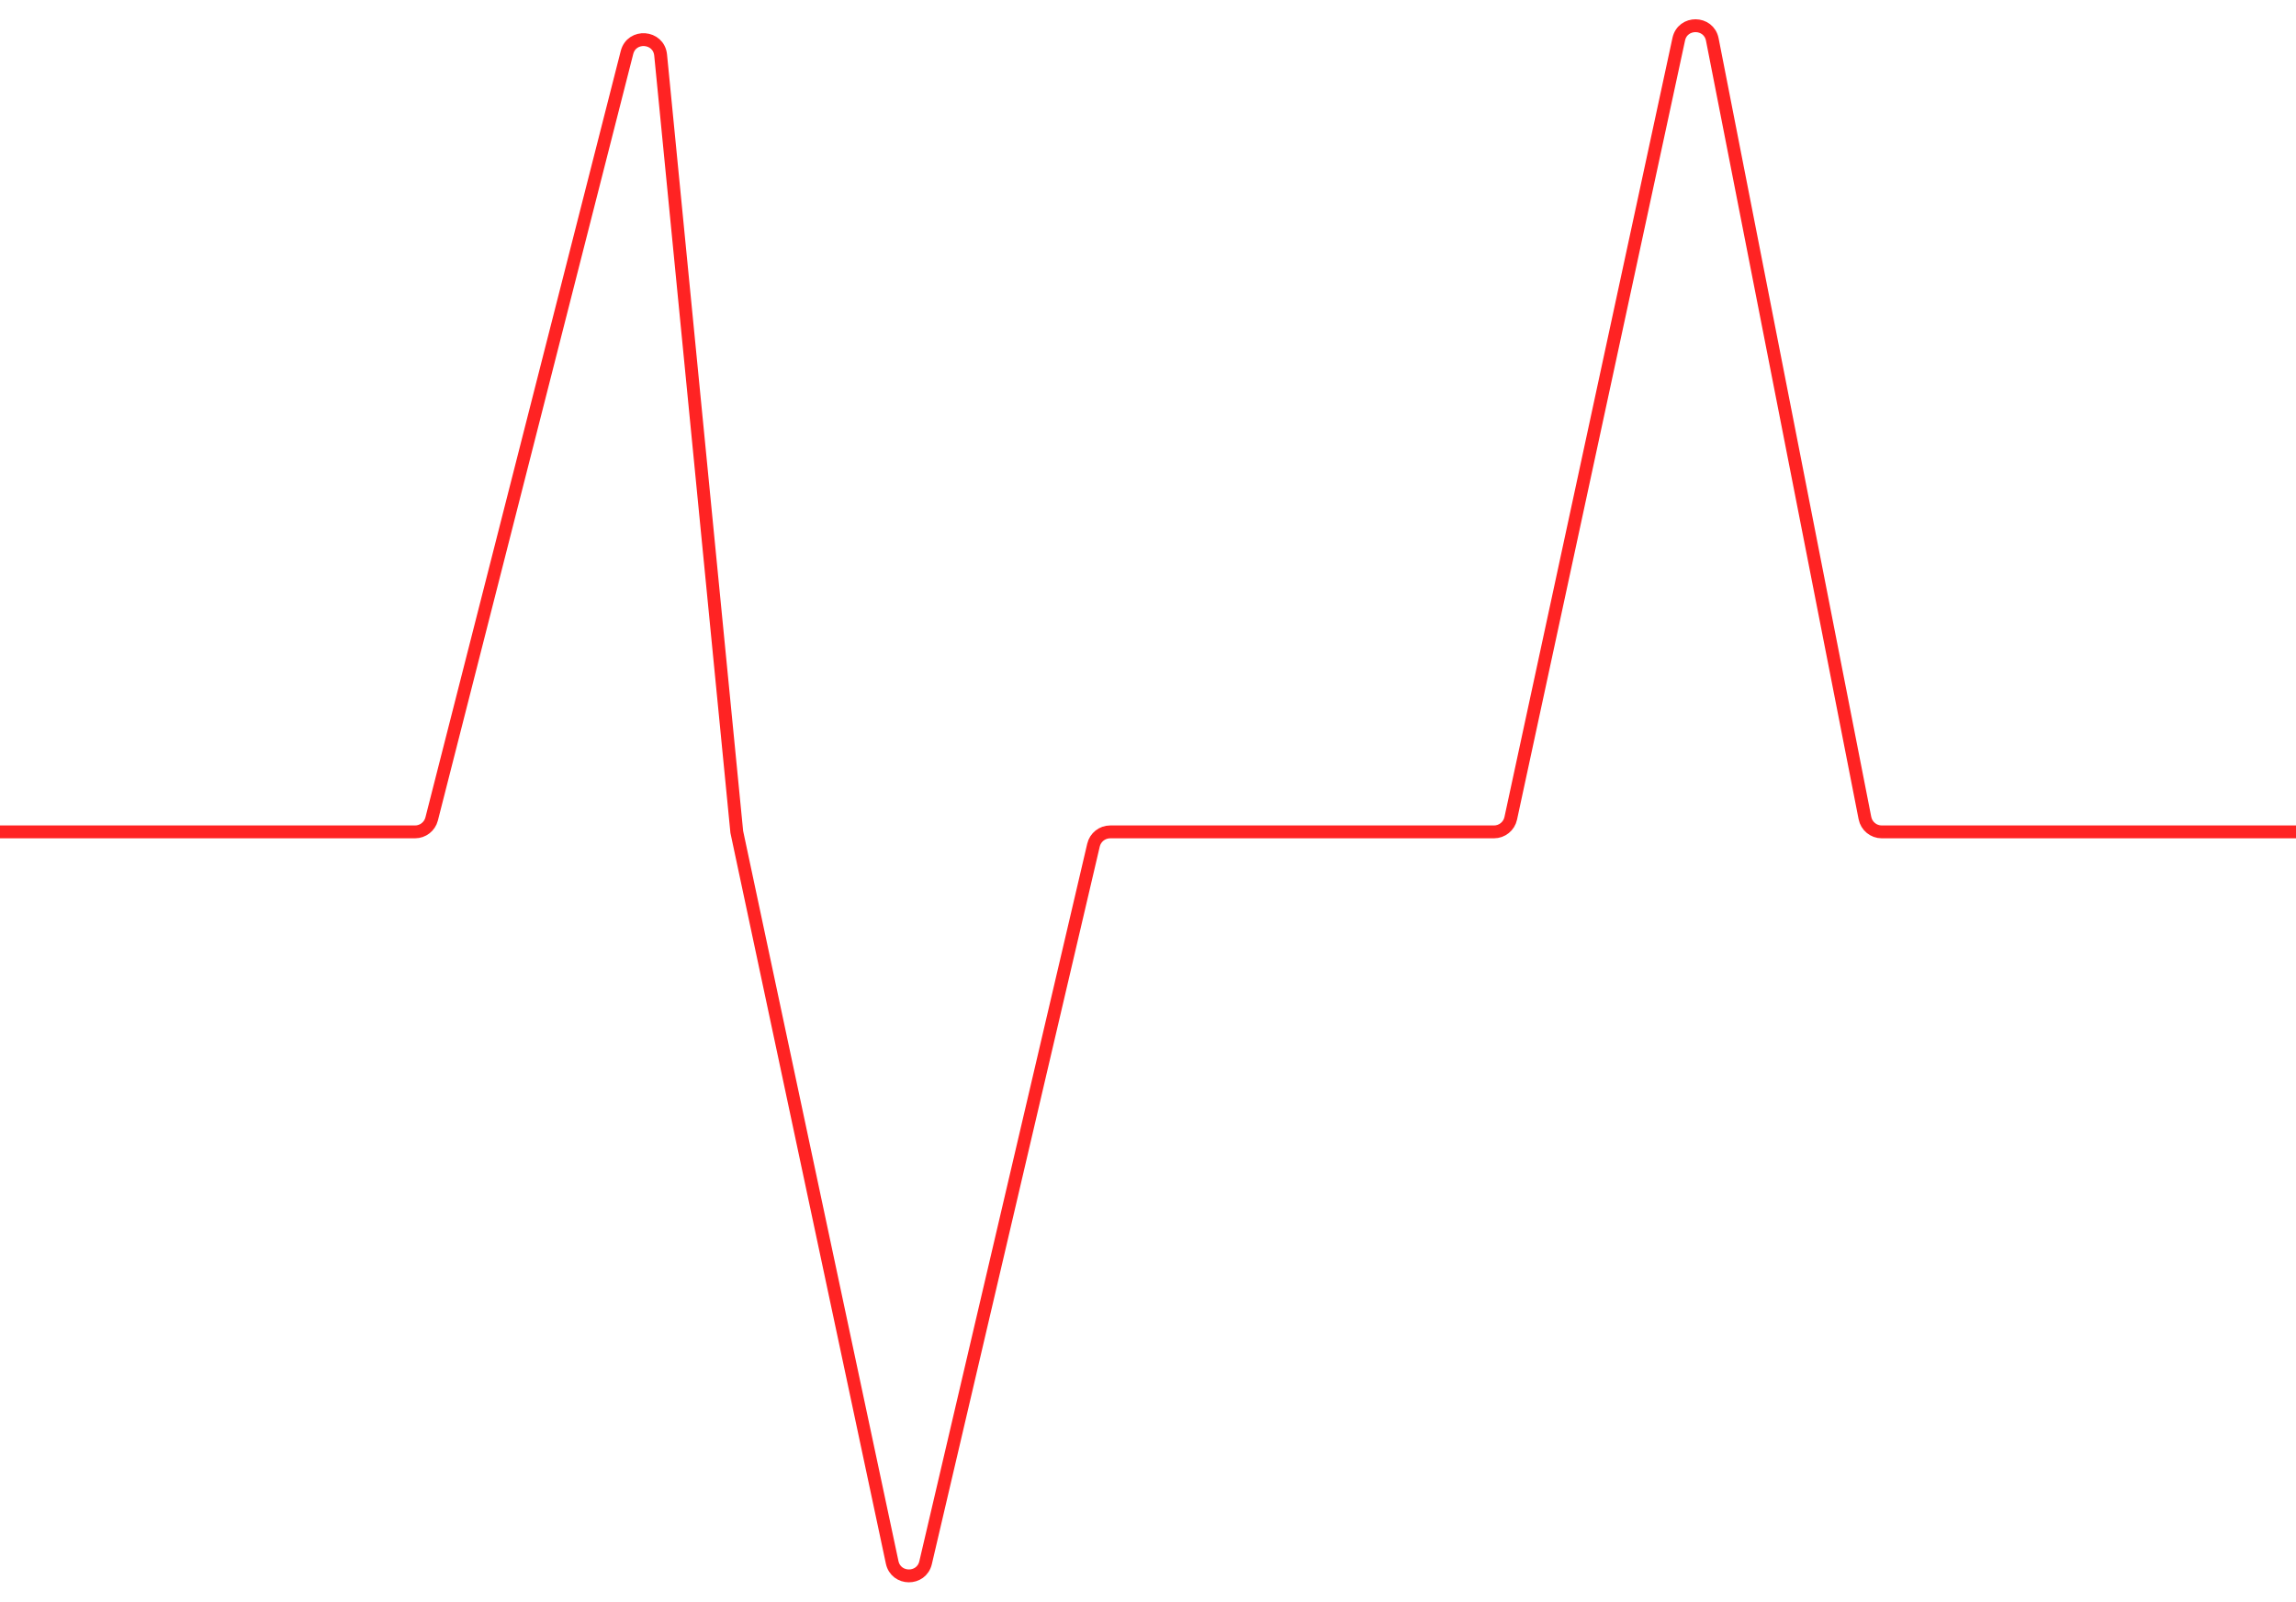 <?xml version="1.0" encoding="UTF-8"?> <svg xmlns="http://www.w3.org/2000/svg" width="536" height="374" viewBox="0 0 536 374" fill="none"> <path d="M0 194.164H96.892C98.72 194.164 100.316 192.924 100.768 191.152L146.368 12.259C147.474 7.919 153.788 8.399 154.225 12.857L172 194.164L208.273 364.649C209.163 368.829 215.107 368.89 216.081 364.729L255.277 197.253C255.701 195.443 257.314 194.164 259.172 194.164H348.771C350.655 194.164 352.284 192.849 352.681 191.007L391.903 9.158C392.82 4.908 398.902 4.965 399.739 9.231L435.367 190.934C435.735 192.81 437.379 194.164 439.292 194.164H536" stroke="#FF2323" stroke-width="3"></path> </svg> 